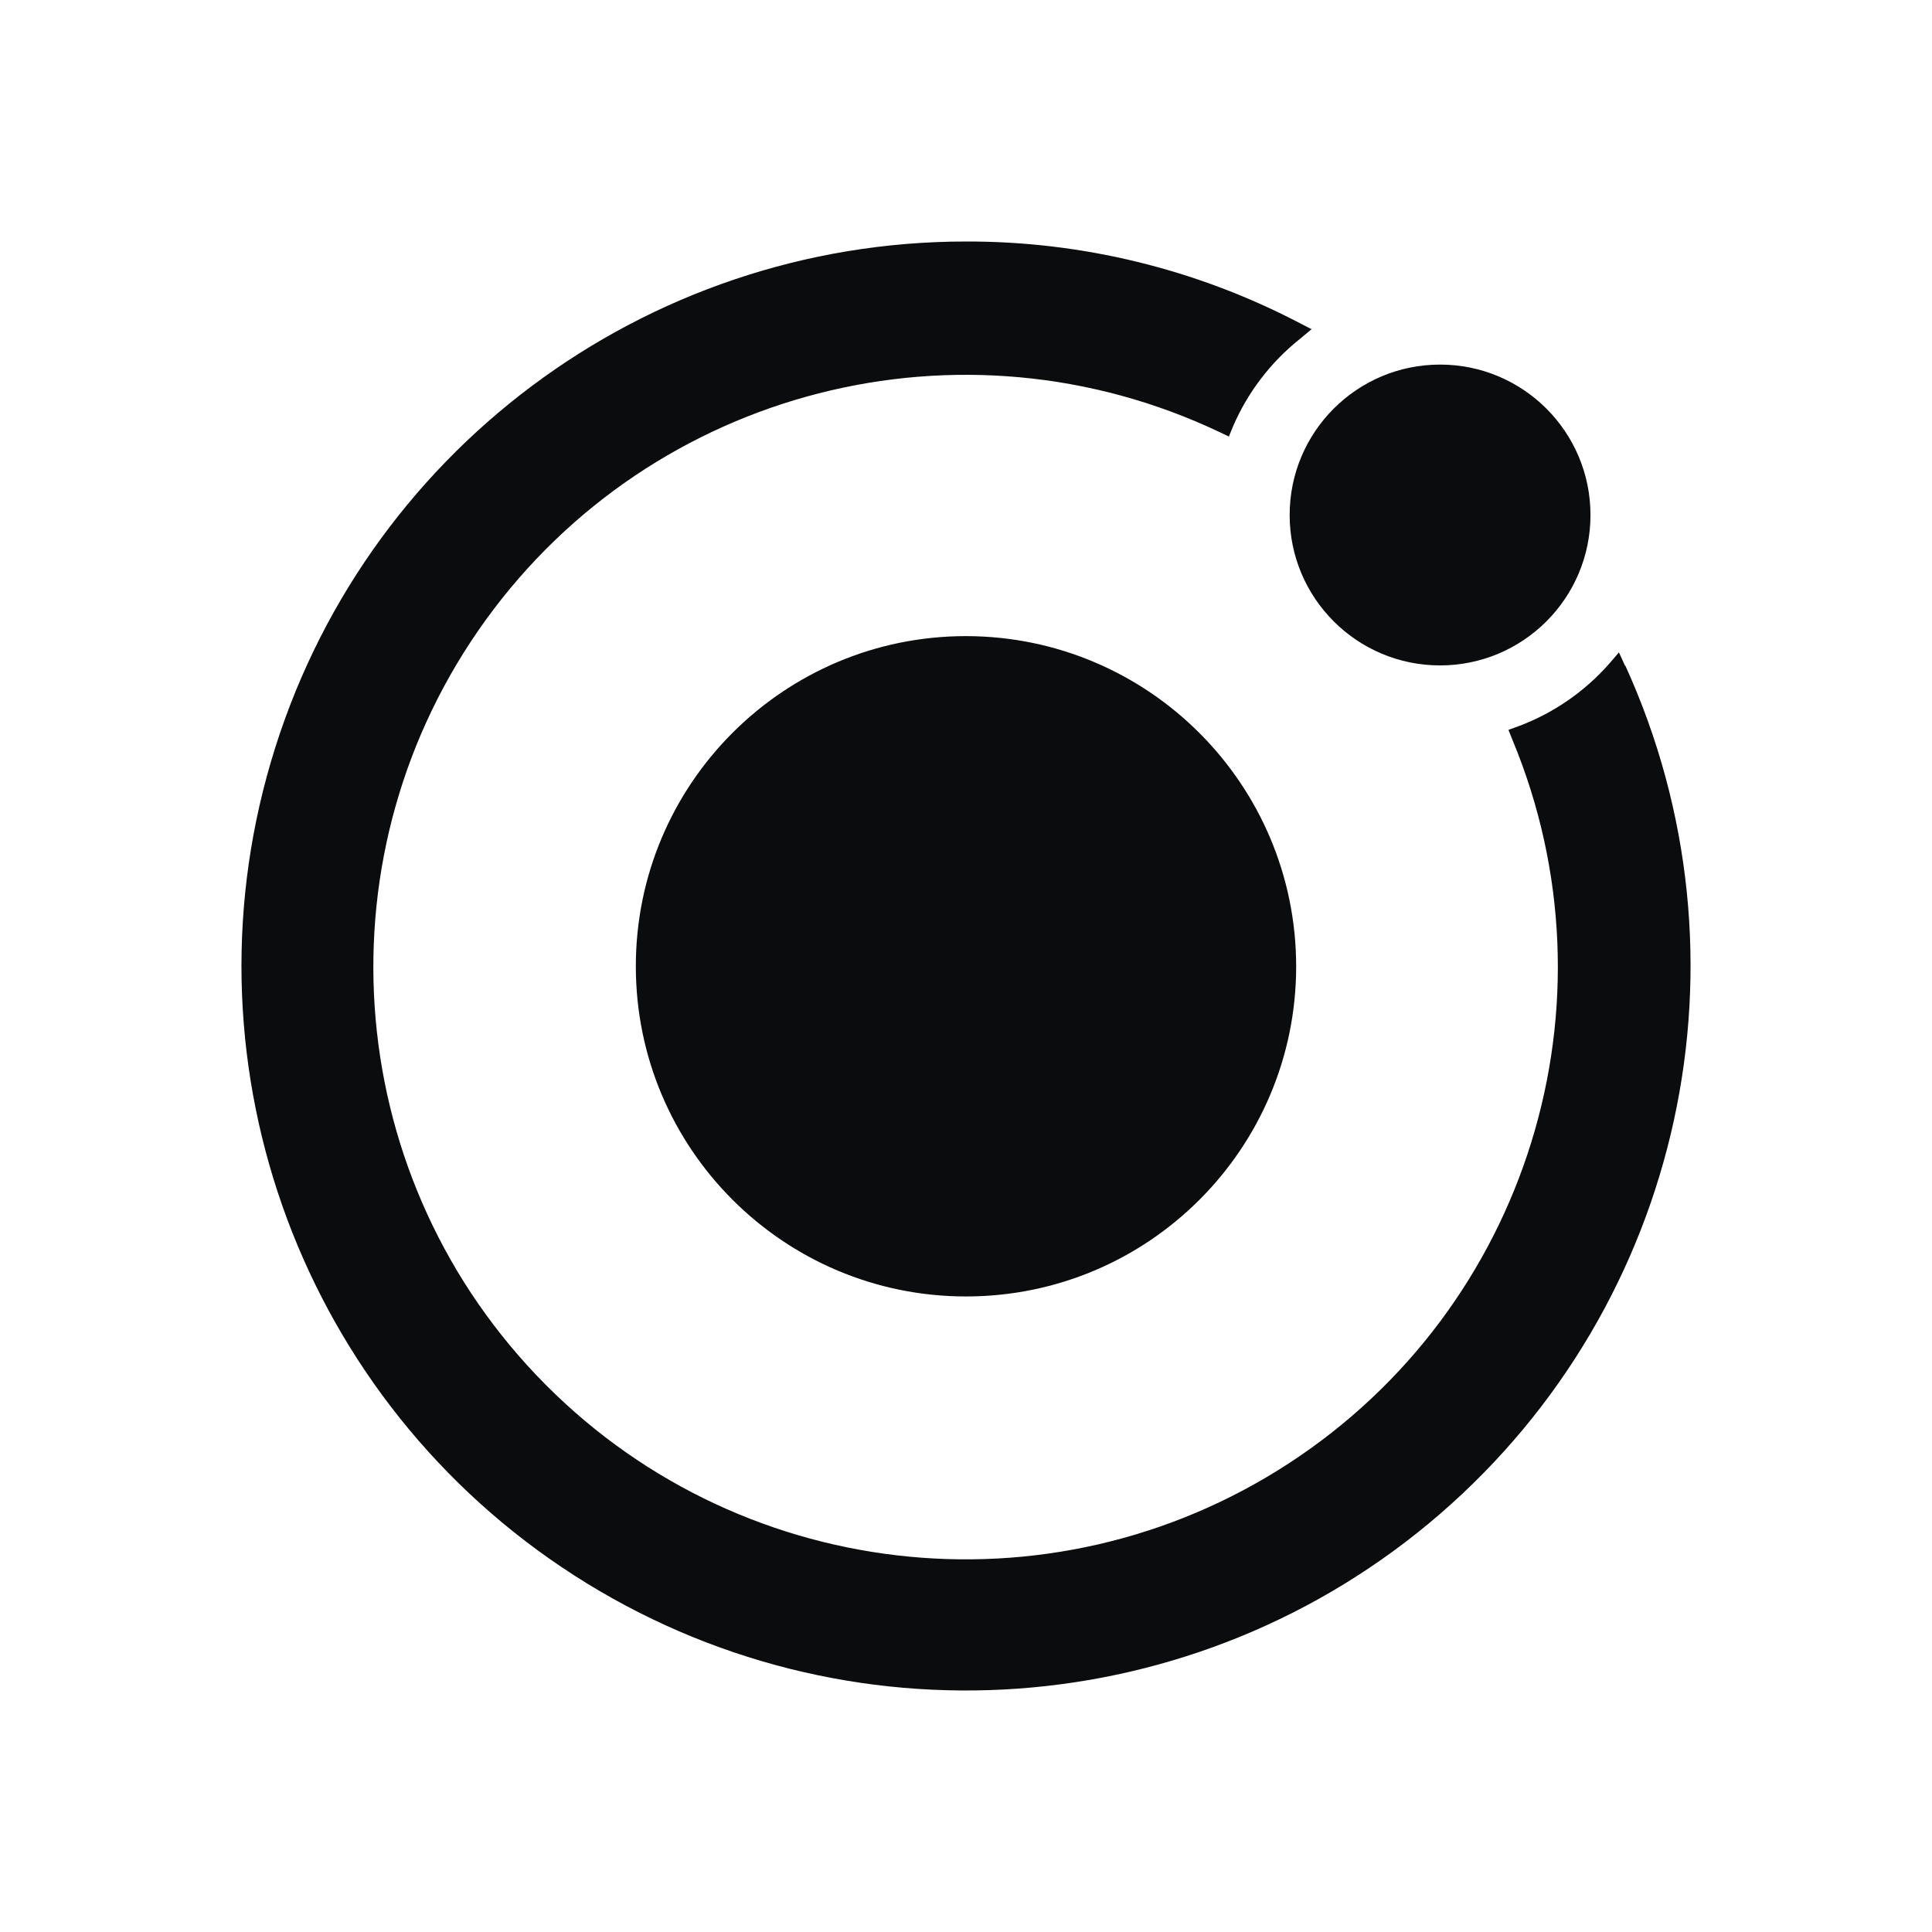 <svg xmlns="http://www.w3.org/2000/svg" width="48" height="48" viewBox="0 0 48 48" fill="none"><path d="M23.998 6C26.87 5.993 29.701 6.681 32.25 8.006L32.585 8.179L32.291 8.424C31.567 9.002 30.997 9.75 30.631 10.601L30.531 10.846L30.301 10.736C23.895 7.694 16.23 9.654 12.071 15.399C7.913 21.143 8.443 29.036 13.332 34.172C18.222 39.309 26.079 40.227 32.021 36.356C37.963 32.484 40.298 24.926 37.575 18.378L37.477 18.133L37.722 18.045C38.59 17.721 39.365 17.188 39.978 16.492L40.222 16.209L40.379 16.551L40.377 16.529C43.692 23.796 41.822 32.378 35.784 37.607C29.747 42.835 20.985 43.46 14.267 39.141C7.548 34.822 4.479 26.592 6.73 18.929C8.98 11.265 16.011 6.001 23.998 6ZM24 15.804C28.528 15.81 32.198 19.479 32.203 24.007C32.203 28.538 28.531 32.21 24 32.21C19.47 32.21 15.797 28.538 15.797 24.007C15.797 19.477 19.47 15.804 24 15.804ZM35.778 9.058C37.842 9.058 39.515 10.731 39.515 12.795C39.515 14.859 37.842 16.532 35.778 16.532C33.715 16.532 32.041 14.859 32.041 12.795C32.041 10.731 33.715 9.058 35.778 9.058Z" fill="#0B0C0D"></path></svg>